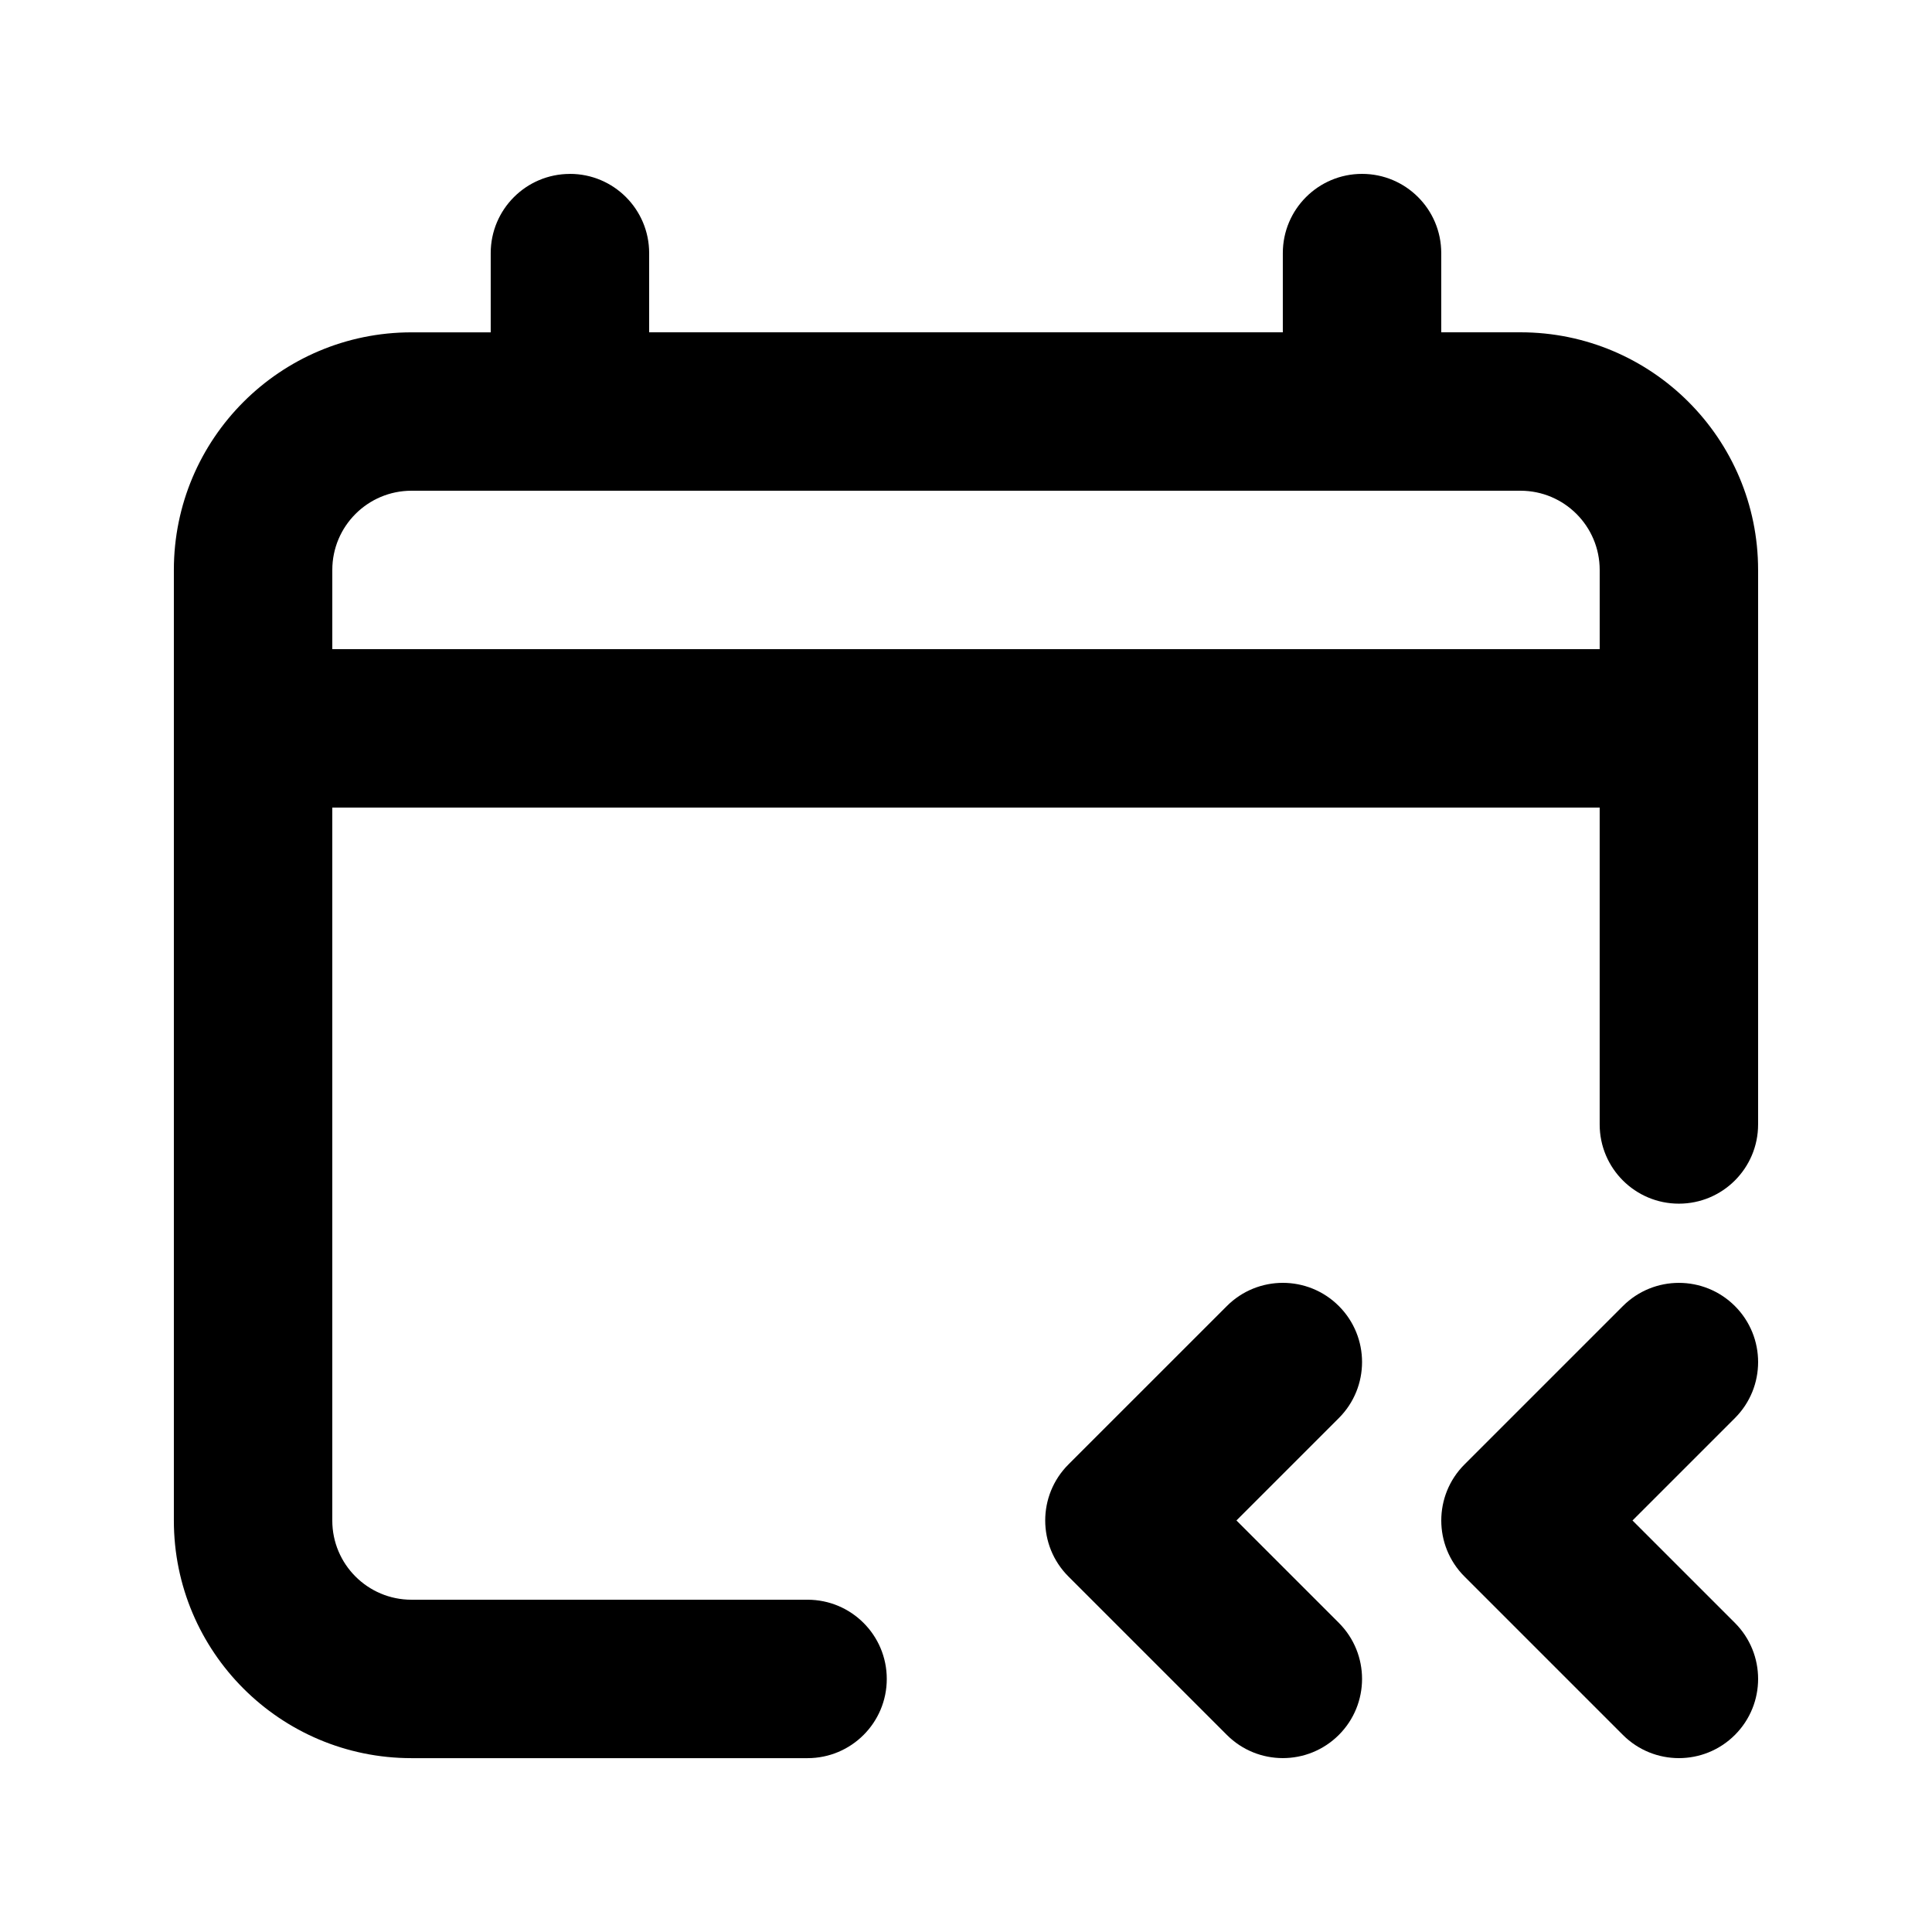 <?xml version="1.0" encoding="UTF-8"?>
<!-- Uploaded to: SVG Repo, www.svgrepo.com, Generator: SVG Repo Mixer Tools -->
<svg fill="#000000" width="800px" height="800px" version="1.1" viewBox="144 144 512 512" xmlns="http://www.w3.org/2000/svg">
 <g>
  <path d="m295.04 190.08c11.594 0 20.992 9.398 20.992 20.992v20.992h167.93v-20.992c0-11.594 9.398-20.992 20.992-20.992 11.598 0 20.992 9.398 20.992 20.992v20.992h20.992c34.785 0 62.977 28.195 62.977 62.977v146.95c0 11.594-9.398 20.992-20.992 20.992s-20.992-9.398-20.992-20.992v-83.969h-335.87v188.93c0 11.594 9.398 20.992 20.992 20.992h104.96c11.594 0 20.992 9.398 20.992 20.992s-9.398 20.992-20.992 20.992h-104.96c-34.781 0-62.977-28.191-62.977-62.977v-251.9c0-34.781 28.195-62.977 62.977-62.977h20.992v-20.992c0-11.594 9.398-20.992 20.992-20.992zm-41.984 83.969c-11.594 0-20.992 9.398-20.992 20.992v20.992h335.87v-20.992c0-11.594-9.398-20.992-20.992-20.992z" fill-rule="evenodd"/>
  <path d="m498.81 519.8c8.199-8.195 8.199-21.488 0-29.684-8.195-8.199-21.488-8.199-29.684 0l-41.984 41.98c-8.199 8.199-8.199 21.492 0 29.688l41.984 41.984c8.195 8.199 21.488 8.199 29.684 0 8.199-8.195 8.199-21.488 0-29.688l-27.141-27.141z"/>
  <path d="m603.77 490.12c8.199 8.195 8.199 21.488 0 29.684l-27.141 27.141 27.141 27.141c8.199 8.199 8.199 21.492 0 29.688-8.195 8.199-21.488 8.199-29.688 0l-41.984-41.984c-8.195-8.195-8.195-21.488 0-29.688l41.984-41.98c8.199-8.199 21.492-8.199 29.688 0z"/>
 </g>
</svg>